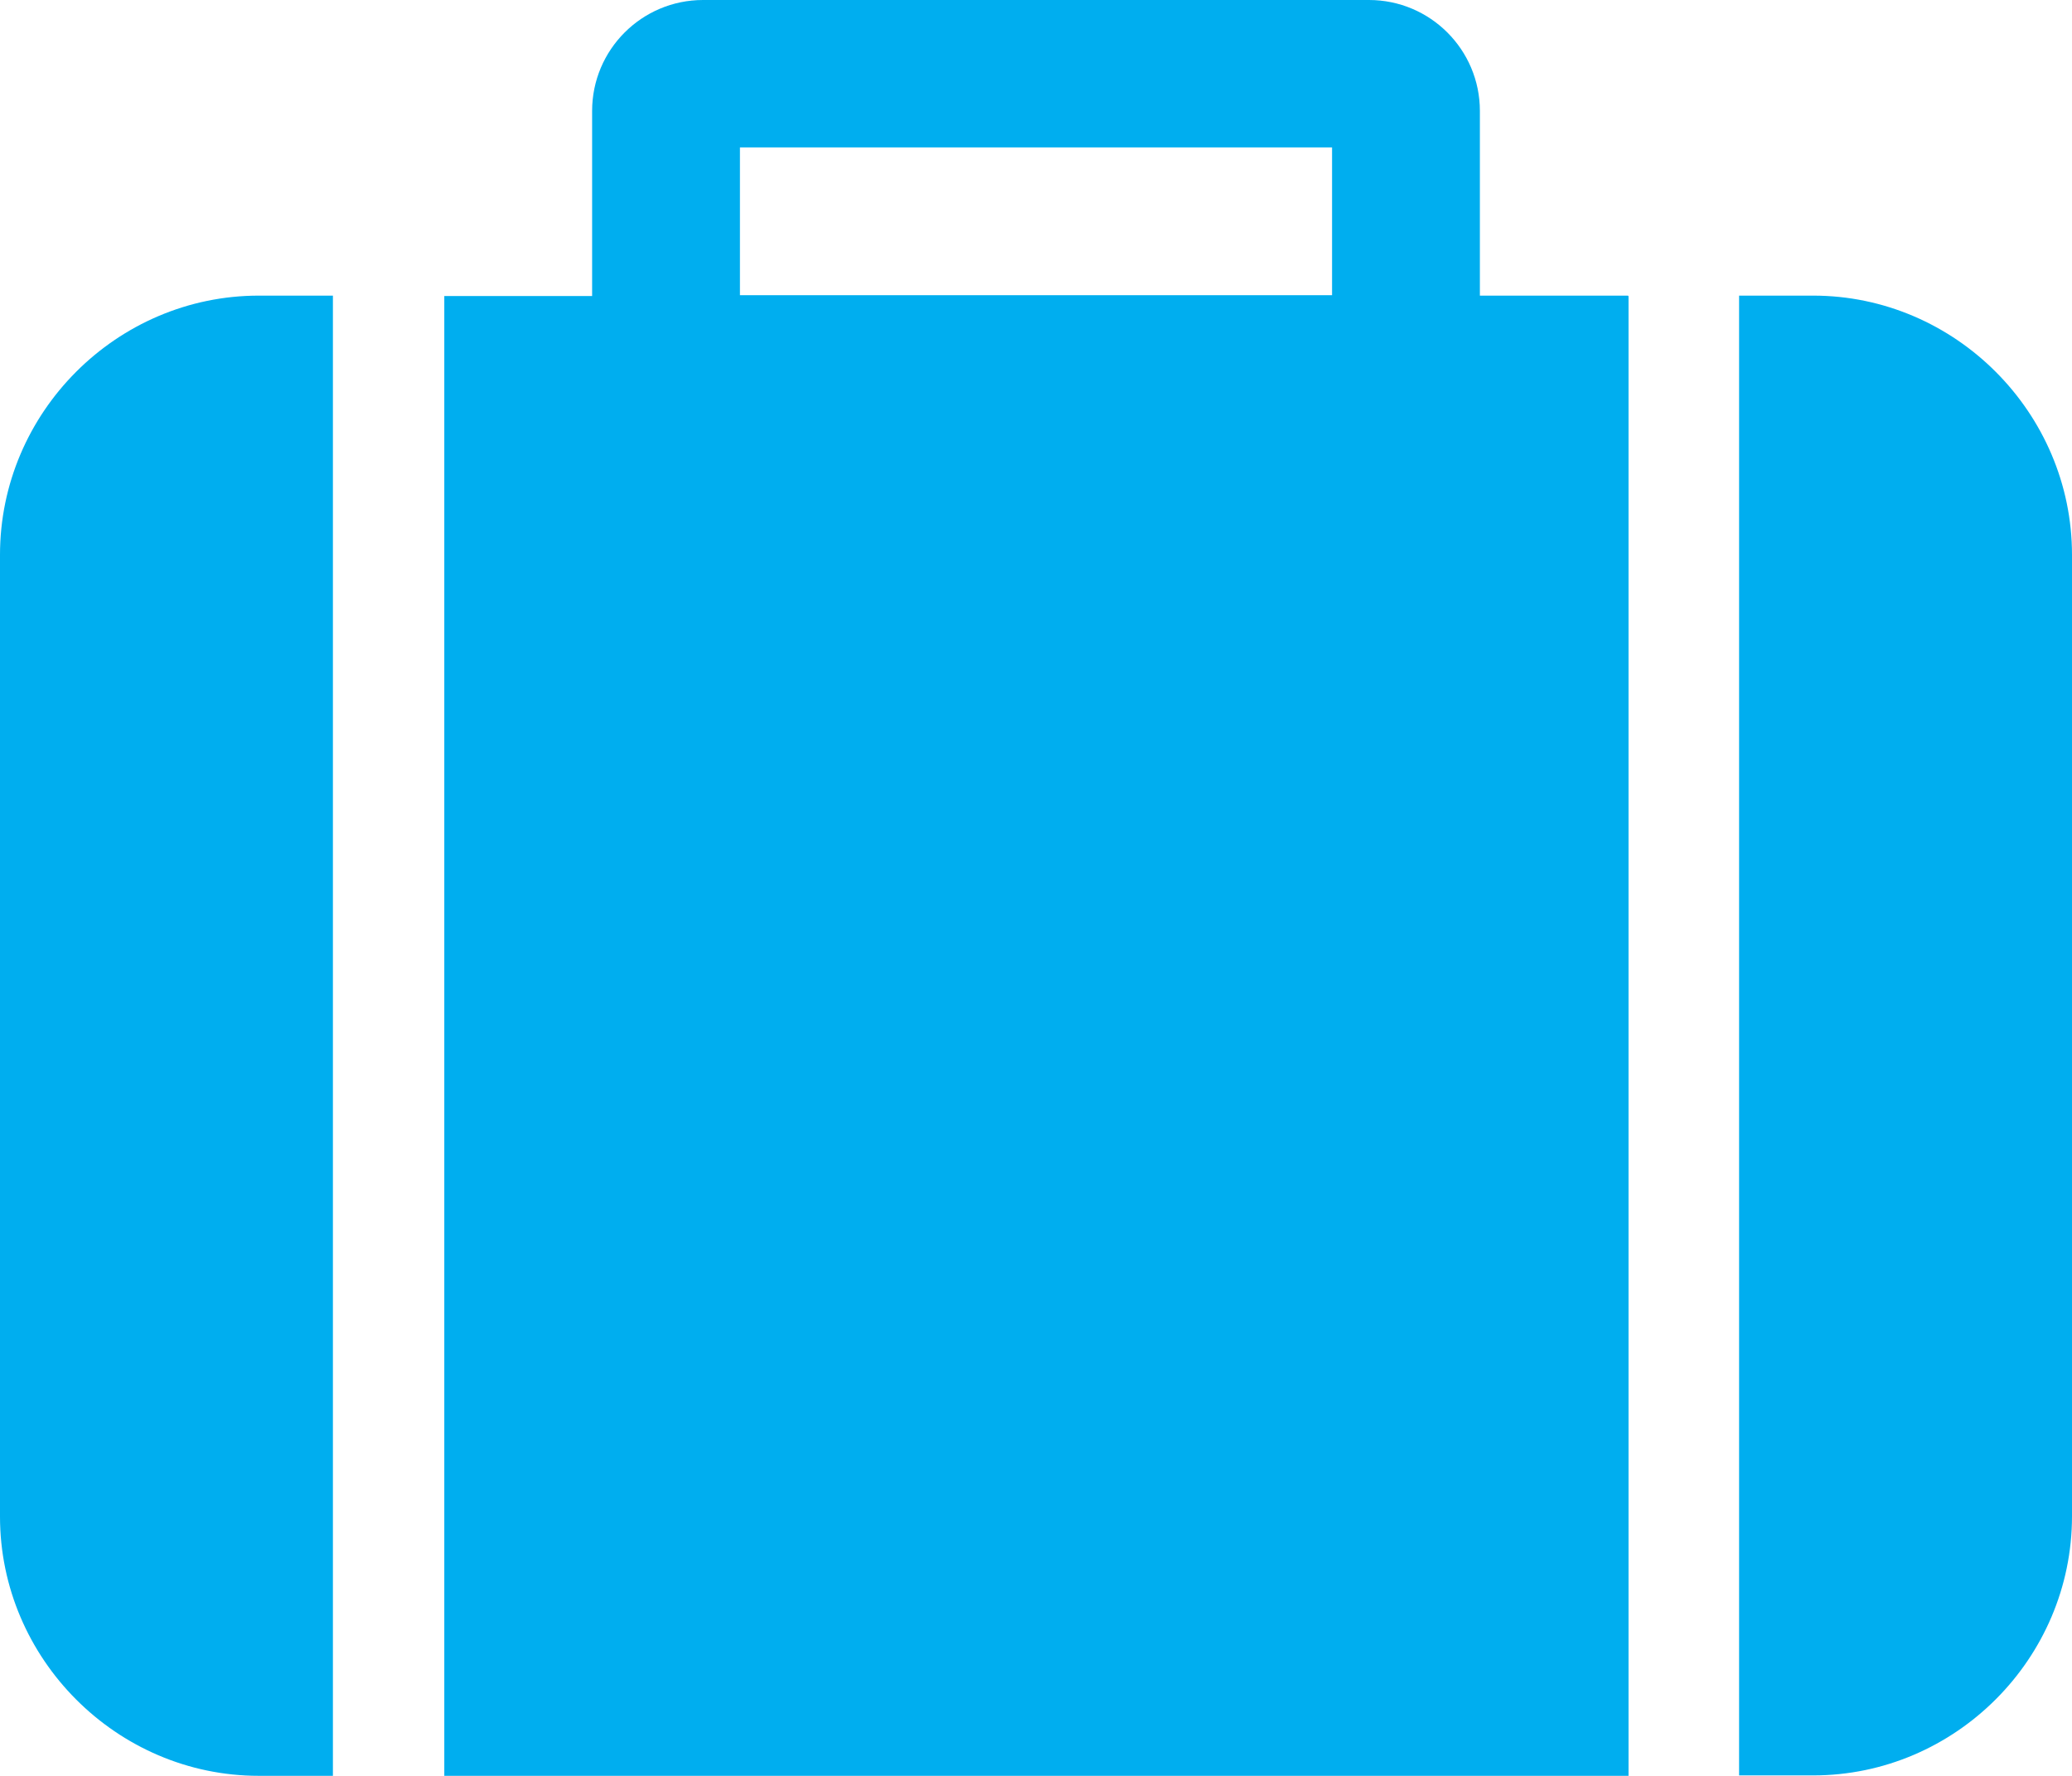 <svg viewBox="0 0 50.04 42.89" xmlns="http://www.w3.org/2000/svg" xmlns:xlink="http://www.w3.org/1999/xlink"><clipPath id="a"><path d="m0 0h50.04v42.89h-50.04z"/></clipPath><g clip-path="url(#a)"><path d="m50.04 13.4c0-3.43-2.82-6.26-6.25-6.26h-1.79v35.74h1.79c3.43 0 6.25-2.82 6.25-6.26zm-10.72-6.26h-3.58v-4.46c0-1.48-1.2-2.68-2.68-2.68h-16.08c-1.48 0-2.68 1.2-2.68 2.68v4.47h-3.57v35.74h28.6v-35.74h-.01zm-31.28 0h-1.79c-3.43 0-6.25 2.82-6.25 6.26v23.23c0 3.43 2.82 6.26 6.25 6.26h1.79v-35.74zm9.83-3.58h14.3v3.57h-14.3s0-3.57 0-3.57z" fill="#00aeef"/></g></svg>